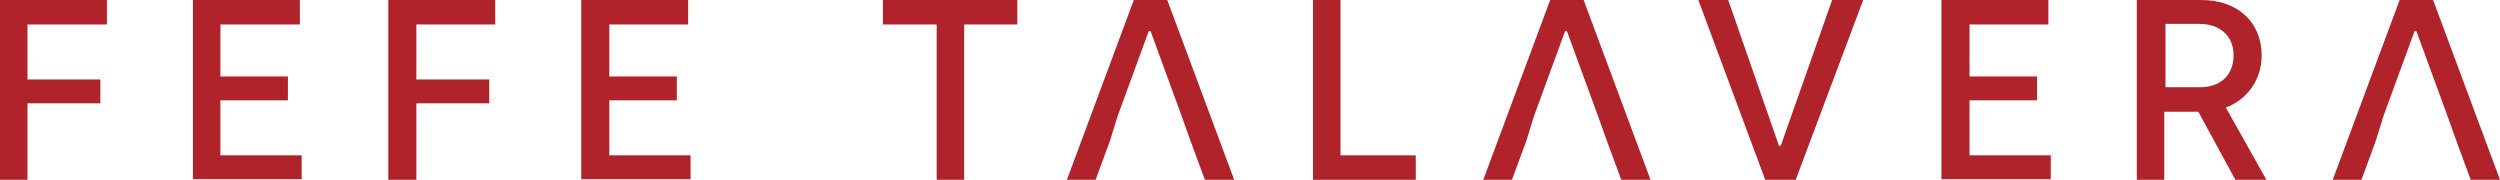 <svg enable-background="new 0 0 418.5 30.1" viewBox="0 0 418.5 30.1" xmlns="http://www.w3.org/2000/svg"><g fill="#b0232a"><path d="m0 0h17.9v4.1h-13.3v9.2h12.2v4h-12.2v12.8h-4.6z"/><path d="m32.3 0h17.9v4.1h-13.3v8.7h11.3v4h-11.3v9.2h13.6v4h-18.2z"/><path d="m65 0h17.9v4.1h-13.2v9.2h12.2v4h-12.2v12.8h-4.7z"/><path d="m97.3 0h17.9v4.1h-13.2v8.7h11.3v4h-11.3v9.2h13.6v4h-18.3z"/><path d="m156.7 4.1h-8.9v-4.1h22.5v4.1h-8.9v26h-4.6v-26z"/><path d="m185.8 23.6-2.4 6.5h-4.8l11.2-30.1h5.6l11.2 30.1h-4.9l-2.4-6.5-1.5-4.2-5.2-14.2h-.3l-5.2 14.2z"/><path d="m219.8 0h4.6v26h12.6v4.1h-17.2z"/><path d="m255.5 23.6-2.4 6.5h-4.8l11.2-30.1h5.6l11.2 30.1h-4.9l-2.4-6.5-1.5-4.2-5.2-14.2h-.3l-5.2 14.2z"/><path d="m284.3 0h5l8.5 24.4h.3l8.6-24.4h5.2l-11.3 30.1h-5.1z"/><path d="m325 0h17.9v4.1h-13.2v8.7h11.3v4h-11.3v9.2h13.6v4h-18.3z"/><path d="m357.7 0h10.8c6.2 0 10.1 3.8 10.1 9.3 0 4.3-2.7 7.5-6 8.7l6.8 12.1h-5.2l-6.2-11.4h-5.7v11.4h-4.6zm10.6 14.6c3.2 0 5.6-1.8 5.6-5.4 0-2.9-2-5.2-5.7-5.2h-5.7v10.6z"/><path d="m397.7 23.6-2.4 6.5h-4.8l11.2-30.1h5.6l11.2 30.1h-4.9l-2.4-6.5-1.5-4.2-5.2-14.2h-.3l-5.2 14.2z"/></g></svg>
